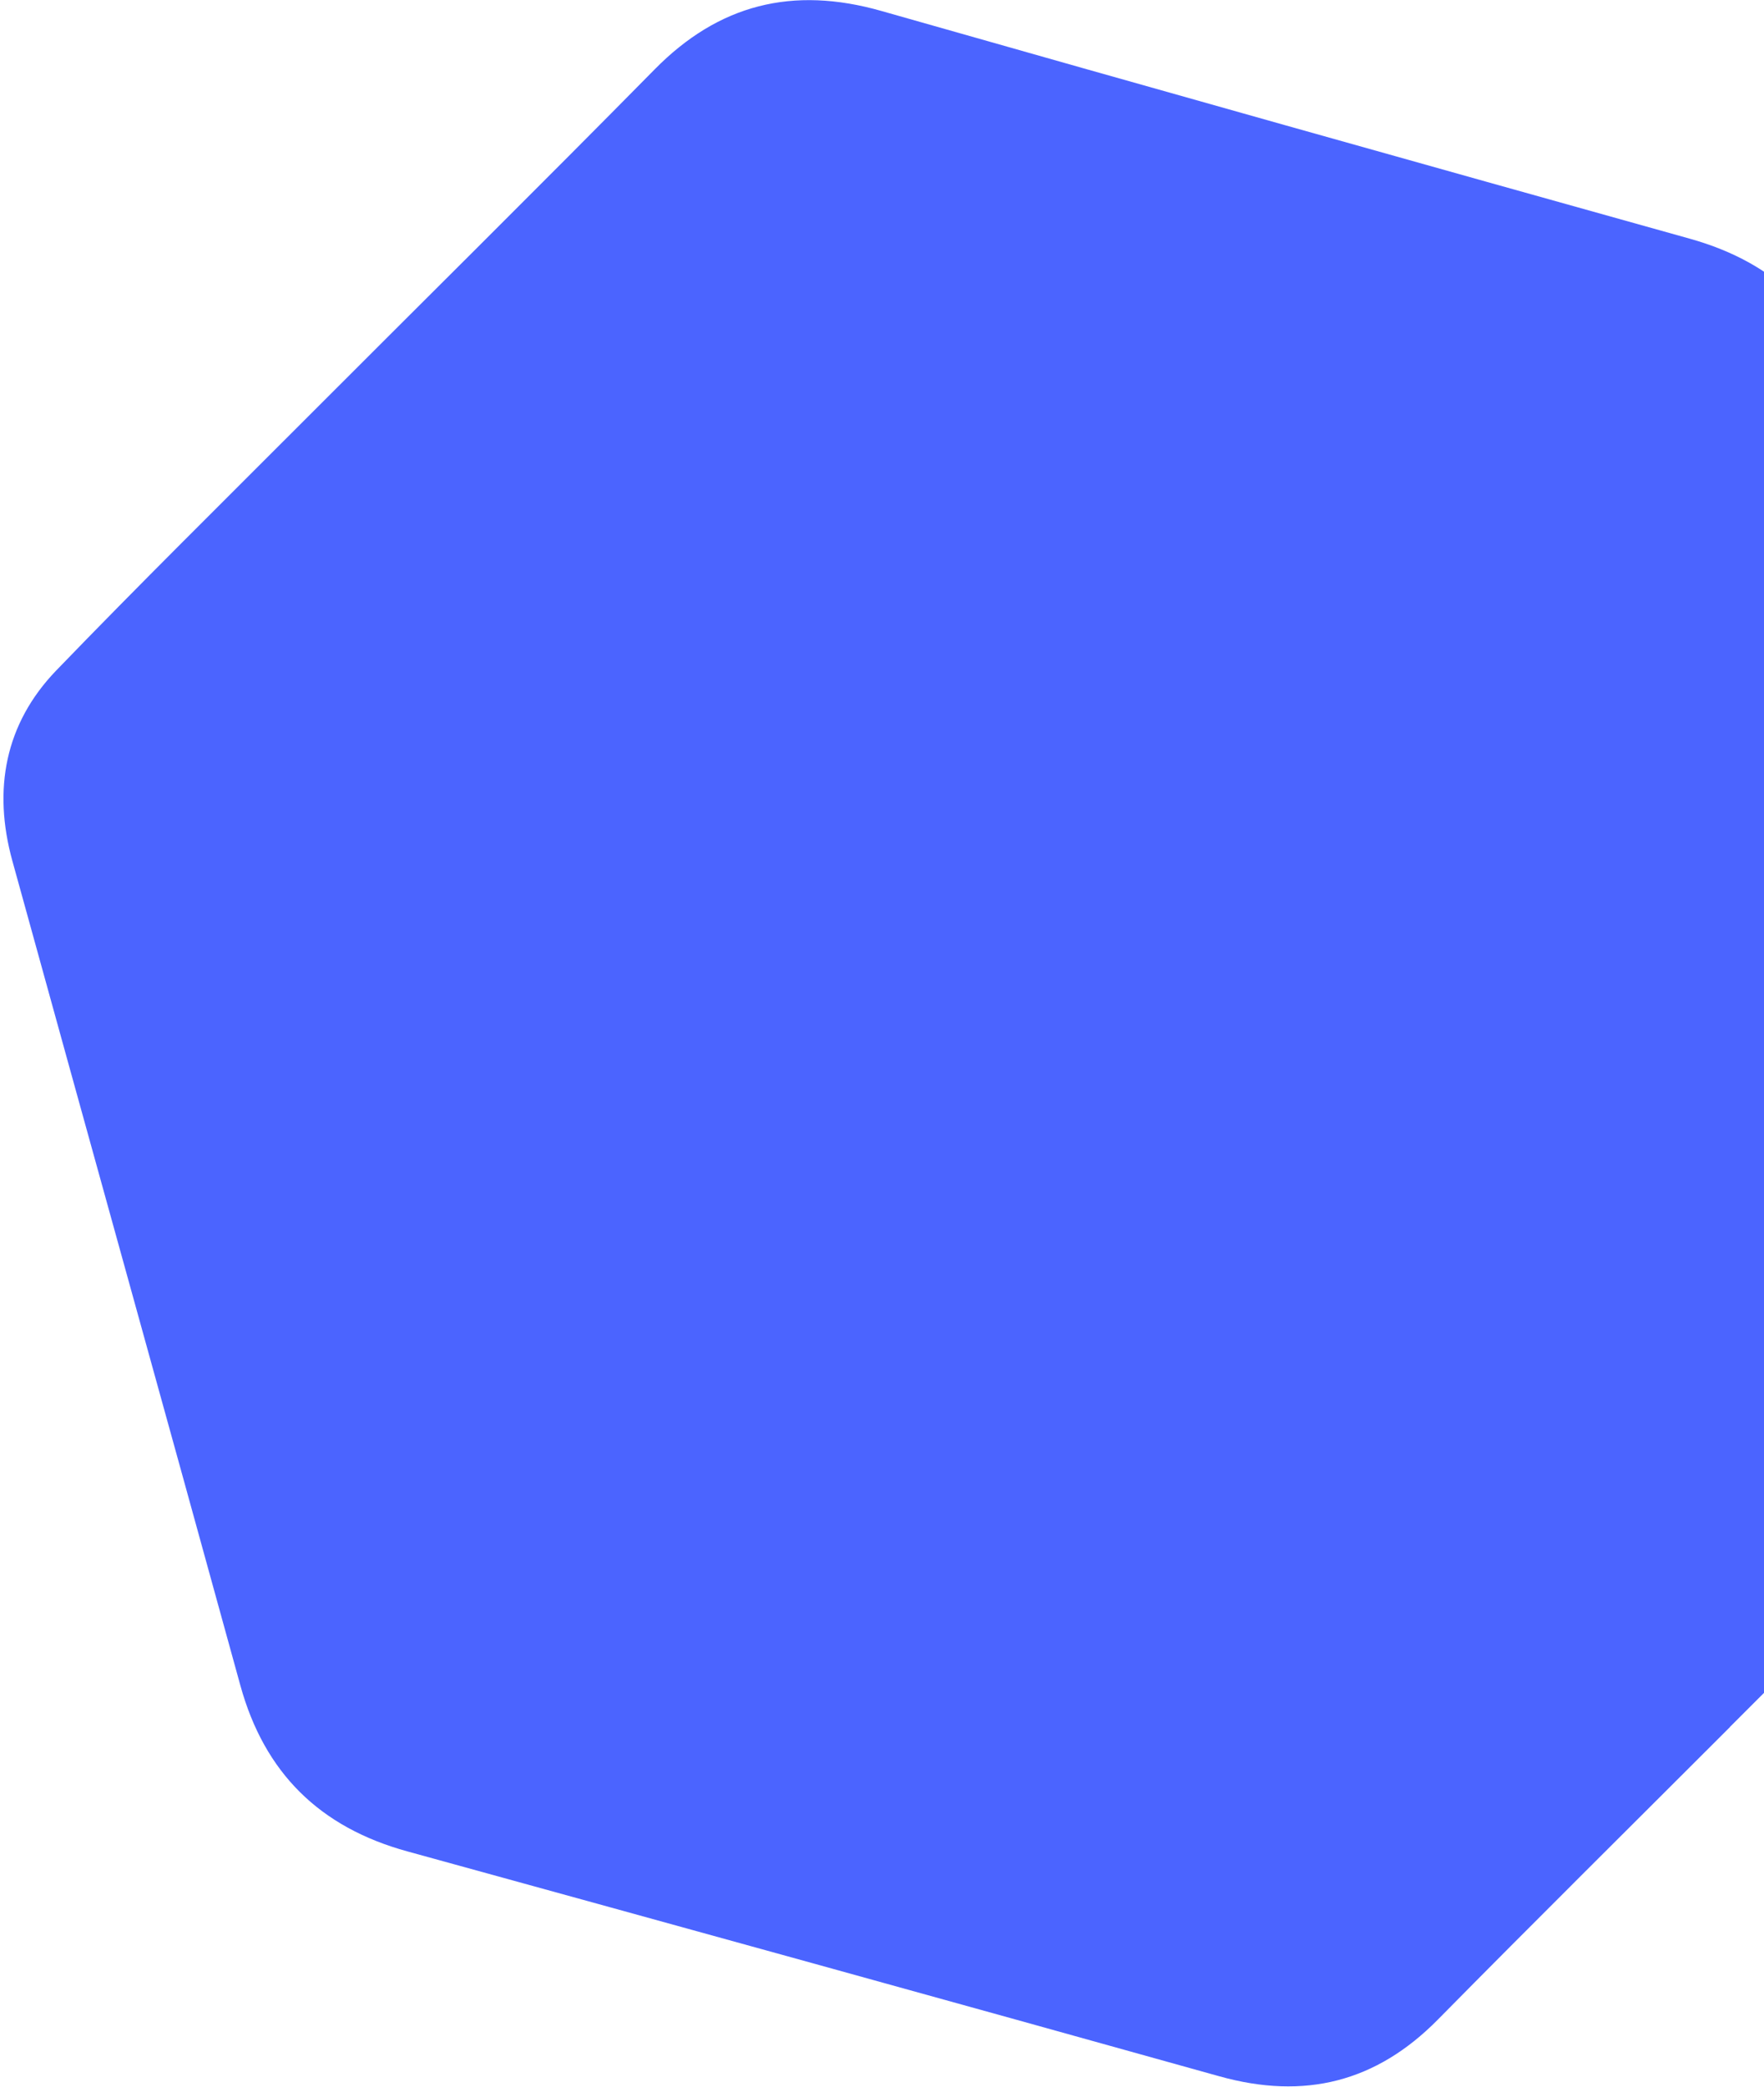 <svg width="246" height="291" viewBox="0 0 246 291" fill="none" xmlns="http://www.w3.org/2000/svg">
<path d="M241.248 240.794C227.661 254.381 214.005 267.897 200.512 281.577C191.95 290.256 181.968 292.807 170.039 289.474C132.329 278.937 94.573 268.518 56.816 258.122C44.617 254.777 36.881 247.205 33.513 234.959C22.965 196.629 12.299 158.345 1.727 120.037C-1.031 110.042 0.711 100.891 7.832 93.489C19.381 81.519 31.222 69.841 42.97 58.07C59.074 41.942 75.296 25.908 91.295 9.674C100.208 0.621 110.518 -2 122.928 1.532C160.486 12.221 198.043 22.769 235.624 33.271C247.835 36.674 255.489 44.304 258.856 56.503C269.335 94.389 279.872 132.262 290.432 170.113C293.576 181.386 290.967 191.005 282.921 199.098C269.053 213.012 255.139 226.88 241.248 240.771" fill="#4B64FF"/>
</svg>
